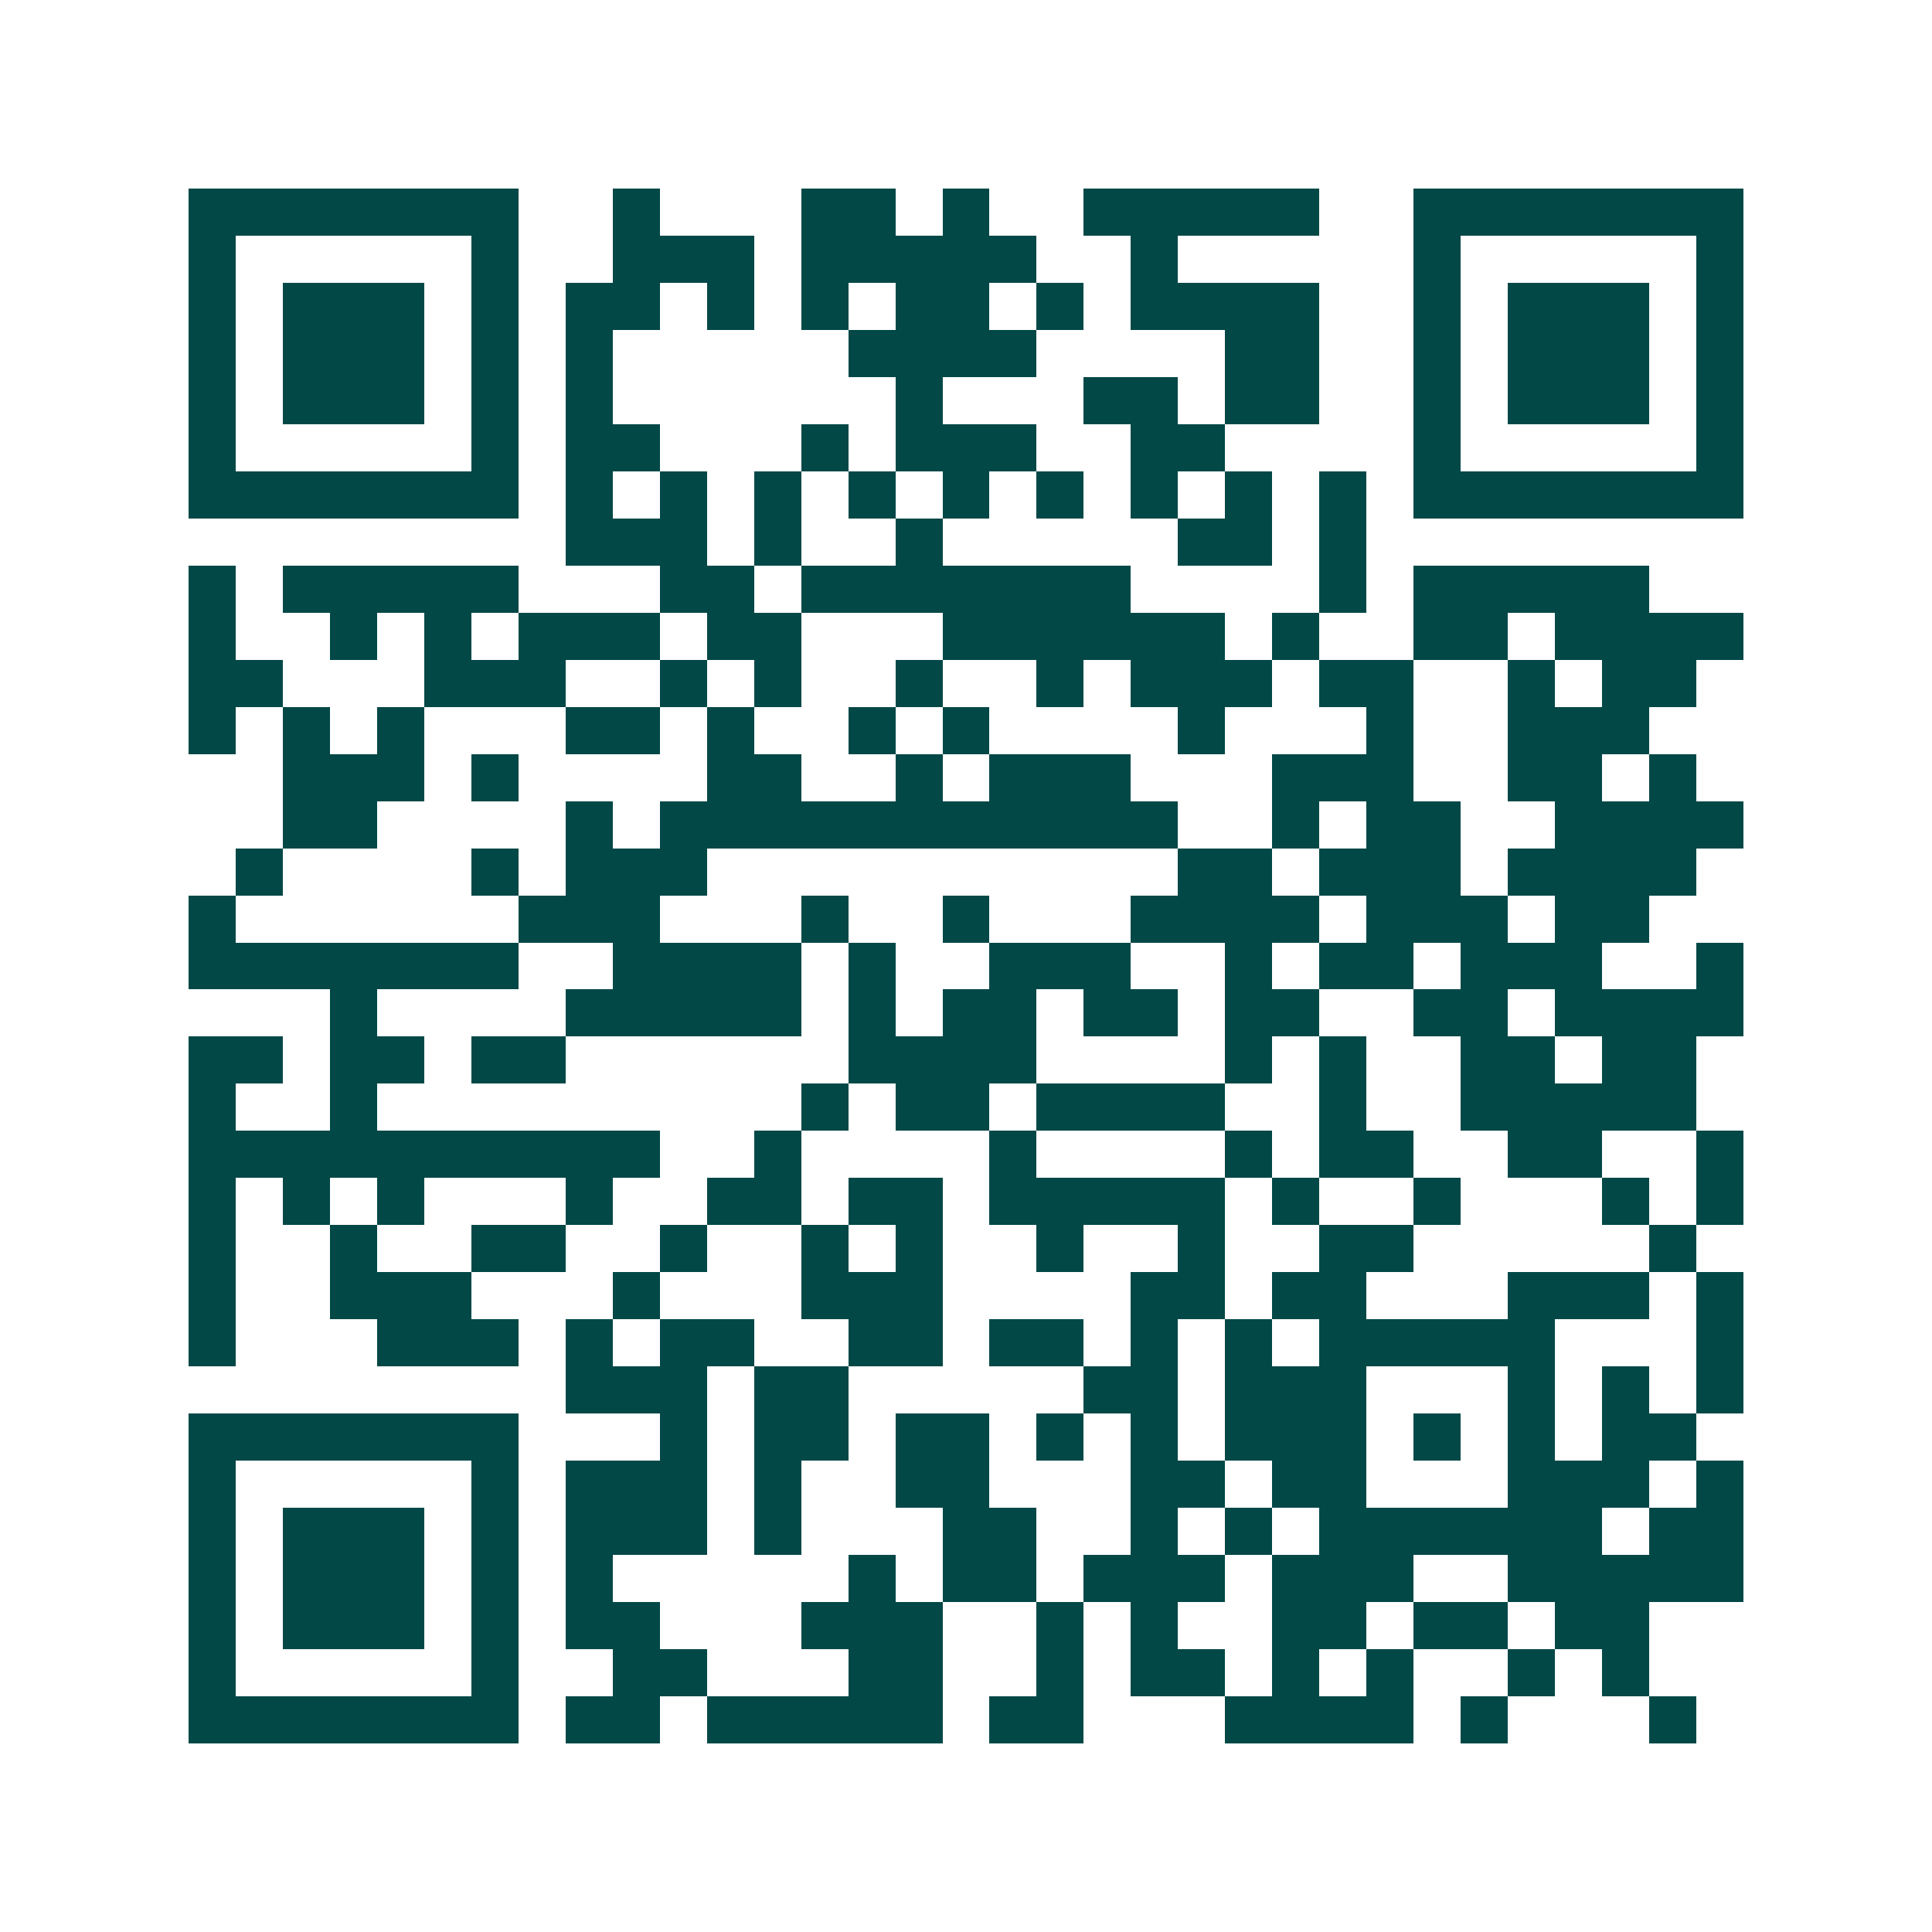 <svg xmlns="http://www.w3.org/2000/svg" width="200" height="200" viewBox="0 0 41 41" shape-rendering="crispEdges"><path fill="#ffffff" d="M0 0h41v41H0z"/><path stroke="#014847" d="M4 4.5h7m2 0h1m3 0h2m1 0h1m2 0h5m2 0h7M4 5.5h1m5 0h1m2 0h3m1 0h5m2 0h1m5 0h1m5 0h1M4 6.5h1m1 0h3m1 0h1m1 0h2m1 0h1m1 0h1m1 0h2m1 0h1m1 0h4m2 0h1m1 0h3m1 0h1M4 7.5h1m1 0h3m1 0h1m1 0h1m5 0h4m4 0h2m2 0h1m1 0h3m1 0h1M4 8.5h1m1 0h3m1 0h1m1 0h1m6 0h1m3 0h2m1 0h2m2 0h1m1 0h3m1 0h1M4 9.5h1m5 0h1m1 0h2m3 0h1m1 0h3m2 0h2m4 0h1m5 0h1M4 10.5h7m1 0h1m1 0h1m1 0h1m1 0h1m1 0h1m1 0h1m1 0h1m1 0h1m1 0h1m1 0h7M12 11.5h3m1 0h1m2 0h1m5 0h2m1 0h1M4 12.5h1m1 0h5m3 0h2m1 0h7m4 0h1m1 0h5M4 13.5h1m2 0h1m1 0h1m1 0h3m1 0h2m3 0h6m1 0h1m2 0h2m1 0h4M4 14.5h2m3 0h3m2 0h1m1 0h1m2 0h1m2 0h1m1 0h3m1 0h2m2 0h1m1 0h2M4 15.5h1m1 0h1m1 0h1m3 0h2m1 0h1m2 0h1m1 0h1m4 0h1m3 0h1m2 0h3M6 16.5h3m1 0h1m4 0h2m2 0h1m1 0h3m3 0h3m2 0h2m1 0h1M6 17.5h2m4 0h1m1 0h11m2 0h1m1 0h2m2 0h4M5 18.5h1m4 0h1m1 0h3m10 0h2m1 0h3m1 0h4M4 19.5h1m6 0h3m3 0h1m2 0h1m3 0h4m1 0h3m1 0h2M4 20.5h7m2 0h4m1 0h1m2 0h3m2 0h1m1 0h2m1 0h3m2 0h1M7 21.5h1m4 0h5m1 0h1m1 0h2m1 0h2m1 0h2m2 0h2m1 0h4M4 22.5h2m1 0h2m1 0h2m6 0h4m4 0h1m1 0h1m2 0h2m1 0h2M4 23.5h1m2 0h1m9 0h1m1 0h2m1 0h4m2 0h1m2 0h5M4 24.5h10m2 0h1m4 0h1m4 0h1m1 0h2m2 0h2m2 0h1M4 25.5h1m1 0h1m1 0h1m3 0h1m2 0h2m1 0h2m1 0h5m1 0h1m2 0h1m3 0h1m1 0h1M4 26.5h1m2 0h1m2 0h2m2 0h1m2 0h1m1 0h1m2 0h1m2 0h1m2 0h2m5 0h1M4 27.5h1m2 0h3m3 0h1m3 0h3m4 0h2m1 0h2m3 0h3m1 0h1M4 28.5h1m3 0h3m1 0h1m1 0h2m2 0h2m1 0h2m1 0h1m1 0h1m1 0h5m3 0h1M12 29.5h3m1 0h2m5 0h2m1 0h3m3 0h1m1 0h1m1 0h1M4 30.5h7m3 0h1m1 0h2m1 0h2m1 0h1m1 0h1m1 0h3m1 0h1m1 0h1m1 0h2M4 31.5h1m5 0h1m1 0h3m1 0h1m2 0h2m3 0h2m1 0h2m3 0h3m1 0h1M4 32.5h1m1 0h3m1 0h1m1 0h3m1 0h1m3 0h2m2 0h1m1 0h1m1 0h6m1 0h2M4 33.5h1m1 0h3m1 0h1m1 0h1m5 0h1m1 0h2m1 0h3m1 0h3m2 0h5M4 34.5h1m1 0h3m1 0h1m1 0h2m3 0h3m2 0h1m1 0h1m2 0h2m1 0h2m1 0h2M4 35.5h1m5 0h1m2 0h2m3 0h2m2 0h1m1 0h2m1 0h1m1 0h1m2 0h1m1 0h1M4 36.5h7m1 0h2m1 0h5m1 0h2m3 0h4m1 0h1m3 0h1"/></svg>
